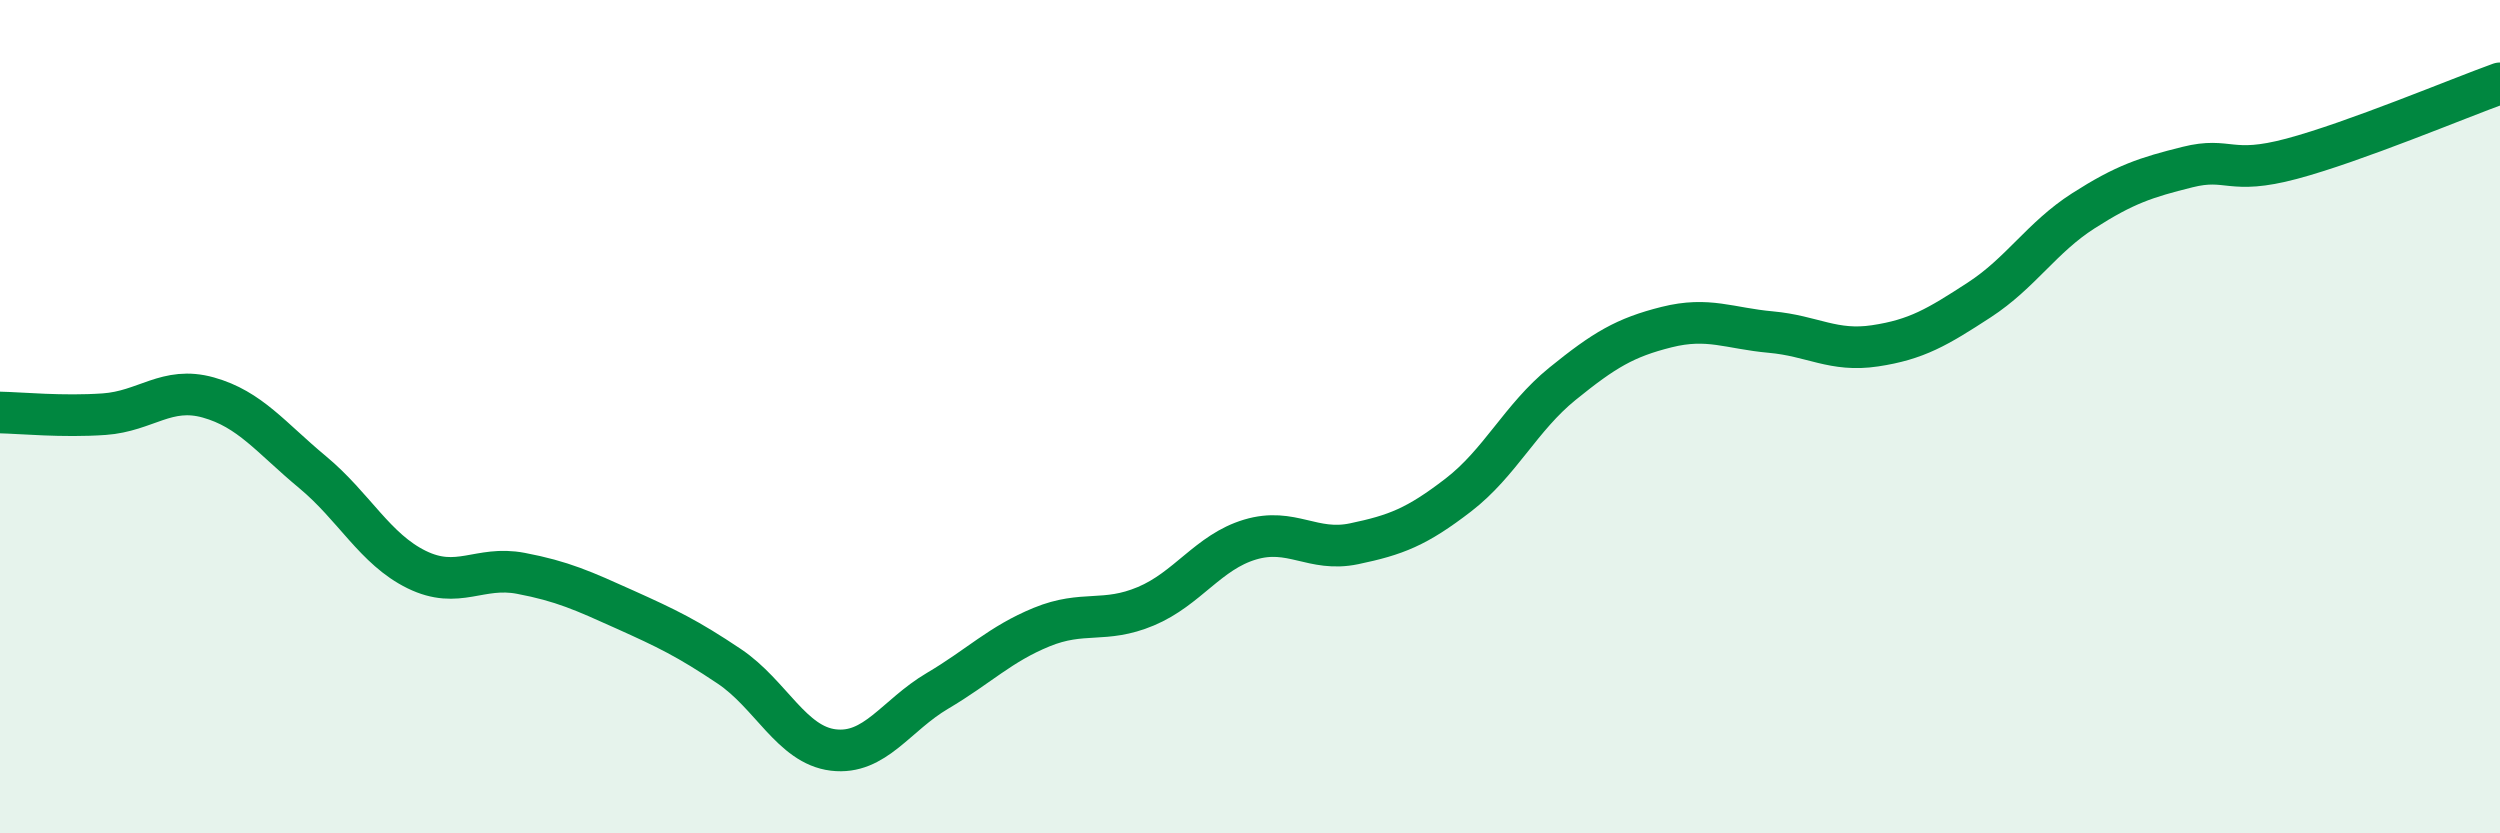
    <svg width="60" height="20" viewBox="0 0 60 20" xmlns="http://www.w3.org/2000/svg">
      <path
        d="M 0,9.9 C 0.5,9.91 1.5,10.01 2.5,9.94 C 3.5,9.87 4,9.26 5,9.54 C 6,9.82 6.5,10.5 7.5,11.33 C 8.5,12.16 9,13.18 10,13.67 C 11,14.16 11.5,13.57 12.5,13.76 C 13.5,13.95 14,14.18 15,14.63 C 16,15.08 16.5,15.32 17.5,15.99 C 18.5,16.66 19,17.88 20,18 C 21,18.12 21.5,17.17 22.5,16.58 C 23.5,15.99 24,15.46 25,15.05 C 26,14.64 26.5,14.97 27.5,14.55 C 28.5,14.13 29,13.25 30,12.95 C 31,12.65 31.5,13.26 32.5,13.05 C 33.5,12.84 34,12.65 35,11.88 C 36,11.11 36.5,10.02 37.5,9.21 C 38.5,8.4 39,8.1 40,7.85 C 41,7.6 41.5,7.88 42.5,7.97 C 43.5,8.06 44,8.45 45,8.3 C 46,8.15 46.5,7.85 47.5,7.2 C 48.5,6.55 49,5.7 50,5.06 C 51,4.42 51.5,4.26 52.5,4.01 C 53.5,3.76 53.5,4.21 55,3.81 C 56.5,3.41 59,2.36 60,2L60 20L0 20Z"
        fill="#008740"
        opacity="0.1"
        stroke-linecap="round"
        stroke-linejoin="round"
      />
      <path
        d="M 0,9.9 C 0.5,9.91 1.5,10.01 2.5,9.94 C 3.5,9.87 4,9.26 5,9.54 C 6,9.82 6.5,10.5 7.5,11.33 C 8.5,12.16 9,13.18 10,13.67 C 11,14.16 11.5,13.57 12.5,13.76 C 13.5,13.95 14,14.18 15,14.63 C 16,15.08 16.5,15.32 17.5,15.99 C 18.5,16.66 19,17.88 20,18 C 21,18.12 21.5,17.17 22.5,16.58 C 23.5,15.99 24,15.46 25,15.05 C 26,14.64 26.5,14.97 27.5,14.55 C 28.5,14.13 29,13.25 30,12.95 C 31,12.65 31.5,13.26 32.5,13.05 C 33.5,12.84 34,12.65 35,11.88 C 36,11.11 36.5,10.02 37.5,9.21 C 38.5,8.4 39,8.1 40,7.85 C 41,7.6 41.5,7.88 42.5,7.97 C 43.5,8.06 44,8.45 45,8.3 C 46,8.15 46.5,7.85 47.5,7.2 C 48.5,6.55 49,5.7 50,5.06 C 51,4.42 51.5,4.26 52.5,4.01 C 53.5,3.76 53.5,4.21 55,3.81 C 56.5,3.41 59,2.36 60,2"
        stroke="#008740"
        stroke-width="1"
        fill="none"
        stroke-linecap="round"
        stroke-linejoin="round"
      />
    </svg>
  